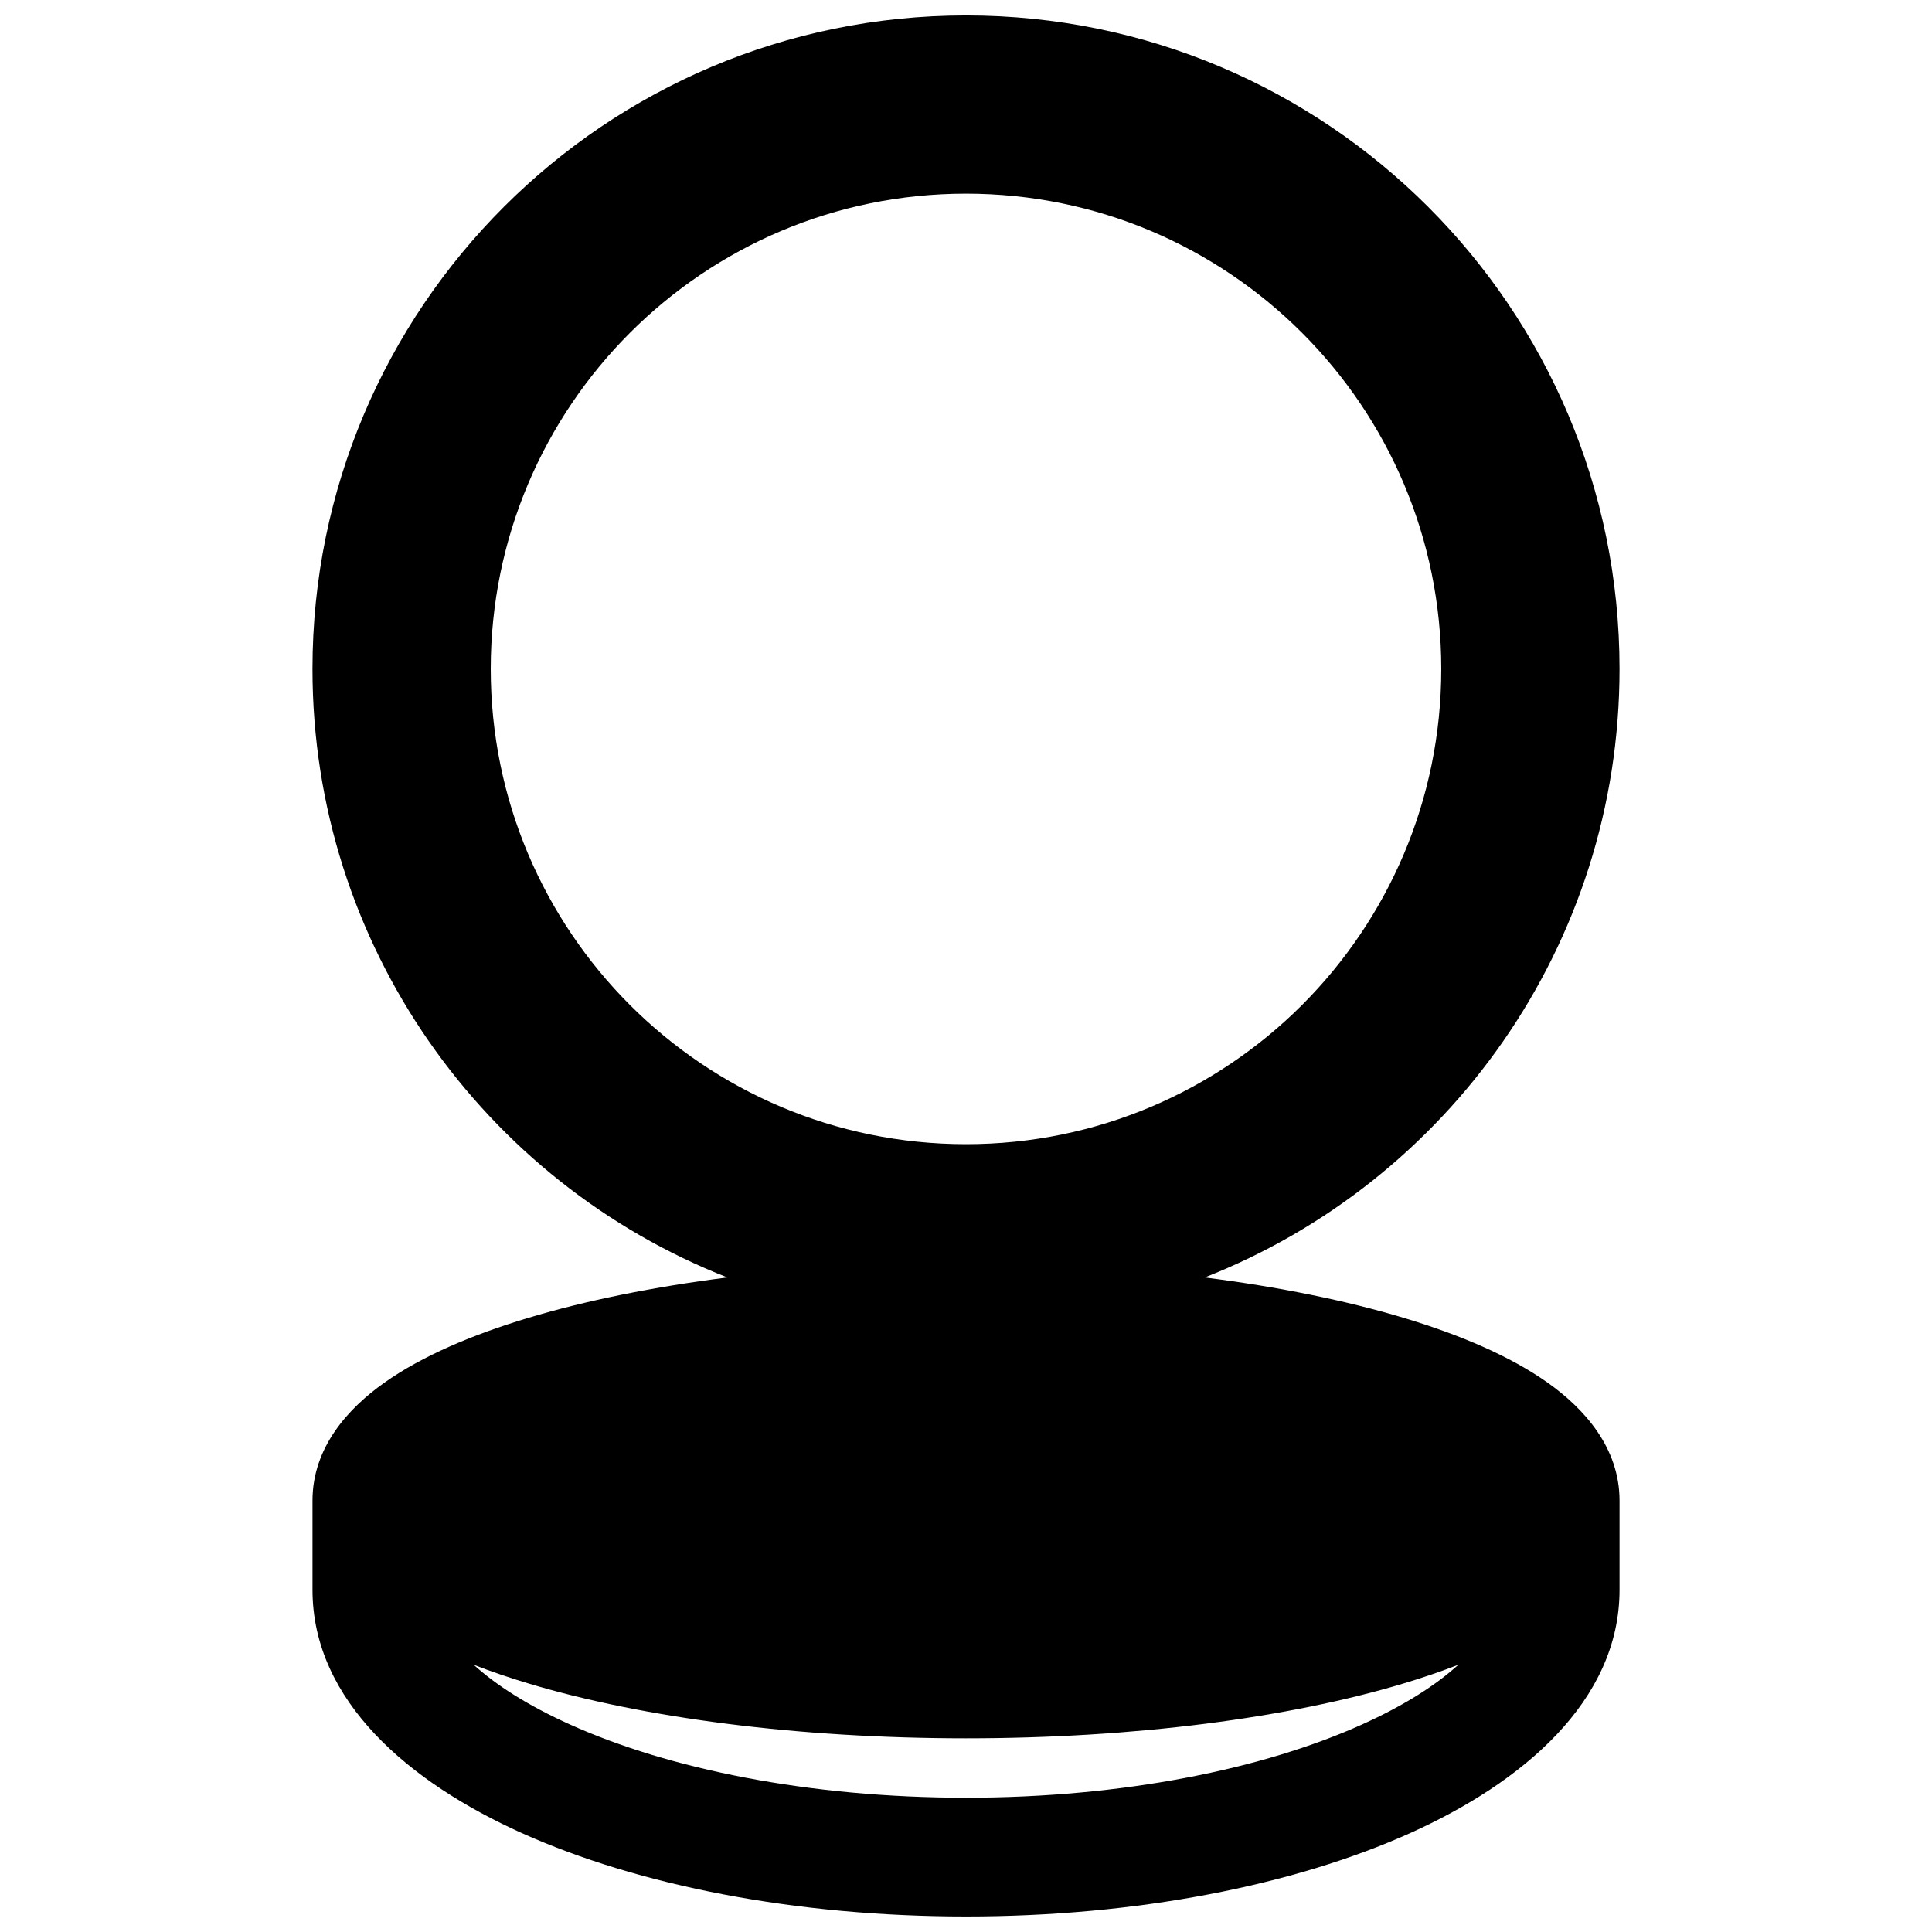 <?xml version="1.0" encoding="UTF-8"?>
<!-- Uploaded to: SVG Repo, www.svgrepo.com, Generator: SVG Repo Mixer Tools -->
<svg width="800px" height="800px" version="1.1" viewBox="144 144 512 512" xmlns="http://www.w3.org/2000/svg">
 <defs>
  <clipPath id="a">
   <path d="m226 148.09h348v503.81h-348z"/>
  </clipPath>
 </defs>
 <g clip-path="url(#a)">
  <path d="m400 148.09c-95.648 0-173.19 77.539-173.19 173.18 0 73.332 45.574 136.02 109.95 161.27-19.609 2.488-37.441 6.113-52.609 10.668-15.066 4.516-28.402 10.211-38.328 17.25-9.512 6.746-19.008 17.074-19.008 31.227v23.617c0 29.617 25.922 51.188 55.398 64.453 30.953 13.93 72.613 22.137 117.79 22.137 45.172 0 86.832-8.207 117.79-22.137 29.477-13.266 55.398-34.836 55.398-64.453v-23.617c0-14.152-9.496-24.48-19.008-31.227-9.926-7.039-23.262-12.734-38.328-17.25-15.168-4.555-32.996-8.18-52.605-10.668 64.367-25.258 109.94-87.941 109.94-161.27 0-95.645-77.539-173.18-173.18-173.18zm130.48 437.09c-4.633 1.801-9.531 3.465-14.629 4.992-30.328 9.102-71.281 14.5-115.85 14.5s-85.523-5.398-115.85-14.5c-5.098-1.527-9.996-3.191-14.629-4.992 5.789 5.262 14.113 10.695 25.613 15.871 26.027 11.711 63.09 19.363 104.87 19.363 41.773 0 78.836-7.652 104.86-19.363 11.5-5.176 19.824-10.609 25.613-15.871zm-130.48-389.86c-69.562 0-125.95 56.391-125.95 125.95s56.391 125.95 125.95 125.95c69.559 0 125.95-56.391 125.95-125.95s-56.391-125.95-125.95-125.95z" fill-rule="evenodd"/>
 </g>
</svg>